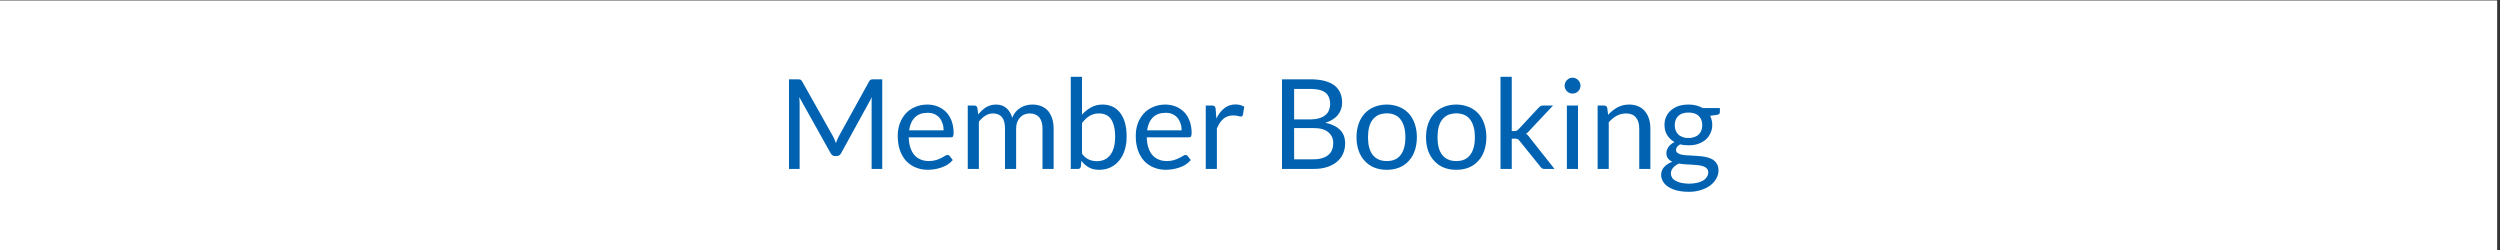 <?xml version="1.0" encoding="UTF-8" standalone="no"?>
<!DOCTYPE svg PUBLIC "-//W3C//DTD SVG 1.1//EN" "http://www.w3.org/Graphics/SVG/1.1/DTD/svg11.dtd">
<svg width="100%" height="100%" viewBox="0 0 400 40" version="1.1" xmlns="http://www.w3.org/2000/svg" xmlns:xlink="http://www.w3.org/1999/xlink" xml:space="preserve" xmlns:serif="http://www.serif.com/" style="fill-rule:evenodd;clip-rule:evenodd;stroke-linejoin:round;stroke-miterlimit:2;">
    <rect x="0" y="0" width="400" height="40" fill="#333333" stroke="none"/>
    <g transform="matrix(0.487,0,0,0.194,-73.323,-55.507)">
        <rect x="150.417" y="286.496" width="820.57" height="206.457" style="fill:white;"/>
    </g>
    <g transform="matrix(1,0,0,1,99.616,7.771)">
        <g transform="matrix(20,0,0,20,24.884,19.257)">
            <path d="M0.44,-0.259C0.444,-0.251 0.448,-0.243 0.452,-0.234C0.455,-0.225 0.459,-0.216 0.462,-0.207C0.465,-0.216 0.469,-0.225 0.473,-0.234C0.476,-0.242 0.48,-0.251 0.485,-0.26L0.728,-0.7C0.732,-0.708 0.736,-0.712 0.741,-0.714C0.746,-0.716 0.752,-0.717 0.761,-0.717L0.833,-0.717L0.833,-0L0.748,-0L0.748,-0.527C0.748,-0.534 0.748,-0.541 0.748,-0.549C0.748,-0.557 0.749,-0.565 0.75,-0.574L0.504,-0.126C0.496,-0.111 0.484,-0.103 0.469,-0.103L0.455,-0.103C0.44,-0.103 0.428,-0.111 0.42,-0.126L0.169,-0.575C0.17,-0.566 0.171,-0.558 0.171,-0.55C0.172,-0.541 0.172,-0.534 0.172,-0.527L0.172,-0L0.087,-0L0.087,-0.717L0.159,-0.717C0.167,-0.717 0.174,-0.716 0.179,-0.714C0.183,-0.712 0.188,-0.708 0.192,-0.7L0.44,-0.259Z" style="fill:rgb(0,98,177);fill-rule:nonzero;"/>
        </g>
        <g transform="matrix(20,0,0,20,43.284,19.257)">
            <path d="M0.274,-0.515C0.304,-0.515 0.332,-0.509 0.358,-0.499C0.383,-0.489 0.405,-0.474 0.424,-0.455C0.443,-0.436 0.457,-0.412 0.468,-0.384C0.478,-0.356 0.484,-0.324 0.484,-0.288C0.484,-0.274 0.482,-0.265 0.479,-0.26C0.476,-0.255 0.47,-0.253 0.462,-0.253L0.125,-0.253C0.126,-0.221 0.13,-0.193 0.138,-0.17C0.146,-0.146 0.157,-0.126 0.171,-0.11C0.185,-0.094 0.202,-0.083 0.221,-0.075C0.24,-0.067 0.262,-0.063 0.286,-0.063C0.308,-0.063 0.328,-0.066 0.344,-0.071C0.36,-0.076 0.374,-0.082 0.386,-0.088C0.397,-0.094 0.407,-0.099 0.415,-0.104C0.423,-0.109 0.429,-0.112 0.435,-0.112C0.442,-0.112 0.448,-0.109 0.452,-0.104L0.477,-0.071C0.466,-0.058 0.453,-0.046 0.438,-0.036C0.422,-0.026 0.406,-0.018 0.388,-0.012C0.371,-0.006 0.353,-0.001 0.334,0.002C0.315,0.005 0.297,0.007 0.279,0.007C0.244,0.007 0.211,0.001 0.182,-0.011C0.152,-0.023 0.127,-0.04 0.105,-0.063C0.084,-0.086 0.067,-0.114 0.055,-0.148C0.043,-0.181 0.037,-0.22 0.037,-0.264C0.037,-0.299 0.042,-0.332 0.053,-0.363C0.064,-0.393 0.08,-0.42 0.1,-0.442C0.12,-0.465 0.145,-0.482 0.175,-0.495C0.204,-0.508 0.237,-0.515 0.274,-0.515ZM0.276,-0.449C0.233,-0.449 0.199,-0.437 0.174,-0.412C0.149,-0.387 0.134,-0.353 0.128,-0.309L0.404,-0.309C0.404,-0.329 0.401,-0.348 0.395,-0.365C0.389,-0.382 0.381,-0.397 0.37,-0.41C0.359,-0.422 0.346,-0.432 0.33,-0.439C0.314,-0.446 0.296,-0.449 0.276,-0.449Z" style="fill:rgb(0,98,177);fill-rule:nonzero;"/>
        </g>
        <g transform="matrix(20,0,0,20,53.764,19.257)">
            <path d="M0.073,-0L0.073,-0.507L0.126,-0.507C0.139,-0.507 0.147,-0.5 0.15,-0.488L0.157,-0.436C0.175,-0.459 0.196,-0.478 0.219,-0.493C0.242,-0.507 0.269,-0.515 0.3,-0.515C0.334,-0.515 0.362,-0.505 0.383,-0.486C0.404,-0.467 0.42,-0.441 0.429,-0.409C0.436,-0.427 0.445,-0.443 0.457,-0.457C0.468,-0.47 0.481,-0.481 0.496,-0.49C0.51,-0.498 0.525,-0.505 0.541,-0.509C0.557,-0.513 0.574,-0.515 0.591,-0.515C0.617,-0.515 0.641,-0.51 0.662,-0.502C0.683,-0.493 0.7,-0.481 0.715,-0.465C0.729,-0.448 0.74,-0.428 0.748,-0.404C0.756,-0.38 0.76,-0.353 0.76,-0.323L0.76,-0L0.671,-0L0.671,-0.323C0.671,-0.362 0.662,-0.392 0.645,-0.413C0.627,-0.433 0.602,-0.444 0.569,-0.444C0.554,-0.444 0.54,-0.441 0.527,-0.436C0.514,-0.431 0.503,-0.423 0.493,-0.413C0.483,-0.403 0.475,-0.39 0.469,-0.375C0.463,-0.36 0.46,-0.342 0.46,-0.323L0.46,-0L0.371,-0L0.371,-0.323C0.371,-0.363 0.363,-0.394 0.347,-0.414C0.33,-0.434 0.306,-0.444 0.275,-0.444C0.253,-0.444 0.233,-0.438 0.214,-0.426C0.195,-0.414 0.178,-0.398 0.162,-0.378L0.162,-0L0.073,-0Z" style="fill:rgb(0,98,177);fill-rule:nonzero;"/>
        </g>
        <g transform="matrix(20,0,0,20,70.184,19.257)">
            <path d="M0.076,-0L0.076,-0.737L0.166,-0.737L0.166,-0.434C0.187,-0.458 0.211,-0.477 0.238,-0.492C0.265,-0.507 0.296,-0.515 0.331,-0.515C0.36,-0.515 0.387,-0.509 0.411,-0.498C0.434,-0.487 0.454,-0.471 0.471,-0.449C0.488,-0.427 0.501,-0.4 0.51,-0.368C0.519,-0.336 0.523,-0.299 0.523,-0.257C0.523,-0.219 0.518,-0.184 0.508,-0.152C0.498,-0.12 0.484,-0.092 0.465,-0.069C0.446,-0.045 0.423,-0.027 0.396,-0.013C0.369,0 0.338,0.007 0.304,0.007C0.271,0.007 0.244,0.001 0.221,-0.012C0.198,-0.025 0.178,-0.042 0.161,-0.065L0.157,-0.019C0.154,-0.006 0.146,-0 0.134,-0L0.076,-0ZM0.302,-0.444C0.273,-0.444 0.248,-0.437 0.226,-0.424C0.204,-0.41 0.184,-0.391 0.166,-0.367L0.166,-0.122C0.182,-0.1 0.199,-0.085 0.219,-0.076C0.238,-0.067 0.26,-0.062 0.284,-0.062C0.331,-0.062 0.368,-0.079 0.393,-0.113C0.418,-0.146 0.431,-0.194 0.431,-0.257C0.431,-0.29 0.428,-0.318 0.422,-0.342C0.416,-0.365 0.408,-0.385 0.397,-0.4C0.386,-0.415 0.373,-0.426 0.357,-0.433C0.341,-0.44 0.322,-0.444 0.302,-0.444Z" style="fill:rgb(0,98,177);fill-rule:nonzero;"/>
        </g>
        <g transform="matrix(20,0,0,20,81.364,19.257)">
            <path d="M0.274,-0.515C0.304,-0.515 0.332,-0.509 0.358,-0.499C0.383,-0.489 0.405,-0.474 0.424,-0.455C0.443,-0.436 0.457,-0.412 0.468,-0.384C0.478,-0.356 0.484,-0.324 0.484,-0.288C0.484,-0.274 0.482,-0.265 0.479,-0.26C0.476,-0.255 0.47,-0.253 0.462,-0.253L0.125,-0.253C0.126,-0.221 0.13,-0.193 0.138,-0.17C0.146,-0.146 0.157,-0.126 0.171,-0.11C0.185,-0.094 0.202,-0.083 0.221,-0.075C0.24,-0.067 0.262,-0.063 0.286,-0.063C0.308,-0.063 0.328,-0.066 0.344,-0.071C0.36,-0.076 0.374,-0.082 0.386,-0.088C0.397,-0.094 0.407,-0.099 0.415,-0.104C0.423,-0.109 0.429,-0.112 0.435,-0.112C0.442,-0.112 0.448,-0.109 0.452,-0.104L0.477,-0.071C0.466,-0.058 0.453,-0.046 0.438,-0.036C0.422,-0.026 0.406,-0.018 0.388,-0.012C0.371,-0.006 0.353,-0.001 0.334,0.002C0.315,0.005 0.297,0.007 0.279,0.007C0.244,0.007 0.211,0.001 0.182,-0.011C0.152,-0.023 0.127,-0.04 0.105,-0.063C0.084,-0.086 0.067,-0.114 0.055,-0.148C0.043,-0.181 0.037,-0.22 0.037,-0.264C0.037,-0.299 0.042,-0.332 0.053,-0.363C0.064,-0.393 0.08,-0.42 0.1,-0.442C0.12,-0.465 0.145,-0.482 0.175,-0.495C0.204,-0.508 0.237,-0.515 0.274,-0.515ZM0.276,-0.449C0.233,-0.449 0.199,-0.437 0.174,-0.412C0.149,-0.387 0.134,-0.353 0.128,-0.309L0.404,-0.309C0.404,-0.329 0.401,-0.348 0.395,-0.365C0.389,-0.382 0.381,-0.397 0.37,-0.41C0.359,-0.422 0.346,-0.432 0.33,-0.439C0.314,-0.446 0.296,-0.449 0.276,-0.449Z" style="fill:rgb(0,98,177);fill-rule:nonzero;"/>
        </g>
        <g transform="matrix(20,0,0,20,91.844,19.257)">
            <path d="M0.073,-0L0.073,-0.507L0.124,-0.507C0.134,-0.507 0.14,-0.505 0.144,-0.501C0.148,-0.497 0.15,-0.491 0.152,-0.482L0.158,-0.403C0.175,-0.438 0.196,-0.466 0.222,-0.486C0.247,-0.506 0.277,-0.516 0.312,-0.516C0.326,-0.516 0.338,-0.514 0.35,-0.511C0.361,-0.508 0.371,-0.503 0.381,-0.498L0.37,-0.431C0.367,-0.423 0.362,-0.419 0.354,-0.419C0.349,-0.419 0.342,-0.42 0.333,-0.423C0.323,-0.426 0.309,-0.428 0.292,-0.428C0.261,-0.428 0.235,-0.419 0.214,-0.401C0.193,-0.383 0.176,-0.357 0.162,-0.323L0.162,-0L0.073,-0Z" style="fill:rgb(0,98,177);fill-rule:nonzero;"/>
        </g>
        <g transform="matrix(20,0,0,20,103.764,19.257)">
            <path d="M0.087,-0L0.087,-0.717L0.316,-0.717C0.36,-0.717 0.397,-0.712 0.429,-0.704C0.461,-0.695 0.487,-0.683 0.508,-0.667C0.528,-0.651 0.543,-0.631 0.553,-0.608C0.563,-0.585 0.568,-0.559 0.568,-0.53C0.568,-0.512 0.565,-0.495 0.56,-0.479C0.554,-0.462 0.546,-0.447 0.535,-0.433C0.524,-0.419 0.51,-0.407 0.493,-0.396C0.476,-0.385 0.456,-0.376 0.434,-0.369C0.486,-0.358 0.525,-0.339 0.552,-0.312C0.579,-0.285 0.592,-0.249 0.592,-0.204C0.592,-0.174 0.586,-0.146 0.575,-0.121C0.564,-0.096 0.548,-0.075 0.526,-0.057C0.505,-0.039 0.478,-0.025 0.447,-0.015C0.416,-0.005 0.381,-0 0.341,-0L0.087,-0ZM0.184,-0.327L0.184,-0.077L0.339,-0.077C0.367,-0.077 0.39,-0.08 0.41,-0.087C0.43,-0.093 0.446,-0.102 0.459,-0.113C0.472,-0.125 0.482,-0.138 0.488,-0.154C0.494,-0.17 0.497,-0.188 0.497,-0.207C0.497,-0.244 0.483,-0.273 0.457,-0.294C0.431,-0.316 0.392,-0.327 0.339,-0.327L0.184,-0.327ZM0.184,-0.396L0.312,-0.396C0.339,-0.396 0.363,-0.399 0.383,-0.405C0.403,-0.411 0.42,-0.419 0.433,-0.43C0.446,-0.44 0.456,-0.453 0.462,-0.468C0.468,-0.483 0.472,-0.5 0.472,-0.518C0.472,-0.56 0.459,-0.591 0.434,-0.611C0.408,-0.63 0.369,-0.64 0.316,-0.64L0.184,-0.64L0.184,-0.396Z" style="fill:rgb(0,98,177);fill-rule:nonzero;"/>
        </g>
        <g transform="matrix(20,0,0,20,116.704,19.257)">
            <path d="M0.278,-0.515C0.315,-0.515 0.348,-0.508 0.378,-0.496C0.408,-0.484 0.433,-0.466 0.454,-0.444C0.475,-0.421 0.491,-0.393 0.502,-0.361C0.513,-0.329 0.519,-0.293 0.519,-0.254C0.519,-0.214 0.513,-0.178 0.502,-0.146C0.491,-0.114 0.475,-0.086 0.454,-0.064C0.433,-0.041 0.408,-0.023 0.378,-0.011C0.348,0.001 0.315,0.007 0.278,0.007C0.241,0.007 0.208,0.001 0.178,-0.011C0.148,-0.023 0.123,-0.041 0.102,-0.064C0.081,-0.086 0.064,-0.114 0.053,-0.146C0.042,-0.178 0.036,-0.214 0.036,-0.254C0.036,-0.293 0.042,-0.329 0.053,-0.361C0.064,-0.393 0.081,-0.421 0.102,-0.444C0.123,-0.466 0.148,-0.484 0.178,-0.496C0.208,-0.508 0.241,-0.515 0.278,-0.515ZM0.278,-0.063C0.328,-0.063 0.365,-0.079 0.39,-0.113C0.415,-0.146 0.427,-0.193 0.427,-0.253C0.427,-0.313 0.415,-0.36 0.39,-0.394C0.365,-0.428 0.328,-0.444 0.278,-0.445C0.253,-0.444 0.231,-0.44 0.212,-0.432C0.193,-0.423 0.178,-0.41 0.165,-0.394C0.153,-0.378 0.143,-0.358 0.137,-0.334C0.131,-0.31 0.128,-0.283 0.128,-0.253C0.128,-0.223 0.131,-0.196 0.137,-0.173C0.143,-0.149 0.153,-0.129 0.165,-0.113C0.178,-0.097 0.193,-0.084 0.212,-0.076C0.231,-0.067 0.253,-0.063 0.278,-0.063Z" style="fill:rgb(0,98,177);fill-rule:nonzero;"/>
        </g>
        <g transform="matrix(20,0,0,20,127.824,19.257)">
            <path d="M0.278,-0.515C0.315,-0.515 0.348,-0.508 0.378,-0.496C0.408,-0.484 0.433,-0.466 0.454,-0.444C0.475,-0.421 0.491,-0.393 0.502,-0.361C0.513,-0.329 0.519,-0.293 0.519,-0.254C0.519,-0.214 0.513,-0.178 0.502,-0.146C0.491,-0.114 0.475,-0.086 0.454,-0.064C0.433,-0.041 0.408,-0.023 0.378,-0.011C0.348,0.001 0.315,0.007 0.278,0.007C0.241,0.007 0.208,0.001 0.178,-0.011C0.148,-0.023 0.123,-0.041 0.102,-0.064C0.081,-0.086 0.064,-0.114 0.053,-0.146C0.042,-0.178 0.036,-0.214 0.036,-0.254C0.036,-0.293 0.042,-0.329 0.053,-0.361C0.064,-0.393 0.081,-0.421 0.102,-0.444C0.123,-0.466 0.148,-0.484 0.178,-0.496C0.208,-0.508 0.241,-0.515 0.278,-0.515ZM0.278,-0.063C0.328,-0.063 0.365,-0.079 0.39,-0.113C0.415,-0.146 0.427,-0.193 0.427,-0.253C0.427,-0.313 0.415,-0.36 0.39,-0.394C0.365,-0.428 0.328,-0.444 0.278,-0.445C0.253,-0.444 0.231,-0.44 0.212,-0.432C0.193,-0.423 0.178,-0.41 0.165,-0.394C0.153,-0.378 0.143,-0.358 0.137,-0.334C0.131,-0.31 0.128,-0.283 0.128,-0.253C0.128,-0.223 0.131,-0.196 0.137,-0.173C0.143,-0.149 0.153,-0.129 0.165,-0.113C0.178,-0.097 0.193,-0.084 0.212,-0.076C0.231,-0.067 0.253,-0.063 0.278,-0.063Z" style="fill:rgb(0,98,177);fill-rule:nonzero;"/>
        </g>
        <g transform="matrix(20,0,0,20,138.944,19.257)">
            <path d="M0.166,-0.737L0.166,-0.303L0.189,-0.303C0.195,-0.303 0.201,-0.304 0.205,-0.306C0.209,-0.308 0.214,-0.311 0.22,-0.317L0.38,-0.489C0.385,-0.494 0.39,-0.498 0.395,-0.502C0.4,-0.505 0.406,-0.507 0.415,-0.507L0.496,-0.507L0.309,-0.308C0.304,-0.302 0.3,-0.297 0.295,-0.293C0.291,-0.289 0.286,-0.285 0.28,-0.282C0.286,-0.278 0.291,-0.273 0.296,-0.268C0.301,-0.263 0.306,-0.257 0.31,-0.25L0.508,-0L0.428,-0C0.421,-0 0.414,-0.001 0.409,-0.004C0.404,-0.007 0.399,-0.012 0.395,-0.018L0.228,-0.225C0.223,-0.232 0.218,-0.237 0.213,-0.239C0.208,-0.241 0.201,-0.242 0.191,-0.242L0.166,-0.242L0.166,-0L0.076,-0L0.076,-0.737L0.166,-0.737Z" style="fill:rgb(0,98,177);fill-rule:nonzero;"/>
        </g>
        <g transform="matrix(20,0,0,20,149.424,19.257)">
            <path d="M0.172,-0.507L0.172,-0L0.083,-0L0.083,-0.507L0.172,-0.507ZM0.192,-0.666C0.192,-0.657 0.19,-0.649 0.187,-0.641C0.183,-0.634 0.179,-0.627 0.173,-0.621C0.167,-0.615 0.16,-0.611 0.153,-0.608C0.145,-0.604 0.137,-0.603 0.128,-0.603C0.119,-0.603 0.111,-0.604 0.104,-0.608C0.096,-0.611 0.09,-0.615 0.084,-0.621C0.078,-0.627 0.073,-0.634 0.07,-0.641C0.067,-0.649 0.065,-0.657 0.065,-0.666C0.065,-0.674 0.067,-0.682 0.07,-0.69C0.073,-0.698 0.078,-0.705 0.084,-0.711C0.09,-0.717 0.096,-0.721 0.104,-0.725C0.111,-0.728 0.119,-0.73 0.128,-0.73C0.137,-0.73 0.145,-0.728 0.153,-0.725C0.16,-0.721 0.167,-0.717 0.173,-0.711C0.179,-0.705 0.183,-0.698 0.187,-0.69C0.19,-0.682 0.192,-0.674 0.192,-0.666Z" style="fill:rgb(0,98,177);fill-rule:nonzero;"/>
        </g>
        <g transform="matrix(20,0,0,20,154.544,19.257)">
            <path d="M0.073,-0L0.073,-0.507L0.126,-0.507C0.139,-0.507 0.147,-0.5 0.15,-0.488L0.157,-0.433C0.179,-0.457 0.204,-0.477 0.231,-0.492C0.258,-0.507 0.289,-0.515 0.325,-0.515C0.353,-0.515 0.377,-0.51 0.398,-0.501C0.419,-0.492 0.437,-0.479 0.451,-0.462C0.465,-0.445 0.476,-0.425 0.484,-0.401C0.491,-0.377 0.495,-0.351 0.495,-0.323L0.495,-0L0.406,-0L0.406,-0.323C0.406,-0.361 0.397,-0.391 0.379,-0.412C0.362,-0.433 0.335,-0.444 0.299,-0.444C0.273,-0.444 0.248,-0.437 0.225,-0.425C0.202,-0.412 0.181,-0.395 0.162,-0.373L0.162,-0L0.073,-0Z" style="fill:rgb(0,98,177);fill-rule:nonzero;"/>
        </g>
        <g transform="matrix(20,0,0,20,165.664,19.257)">
            <path d="M0.244,-0.515C0.266,-0.515 0.286,-0.513 0.305,-0.508C0.324,-0.503 0.342,-0.496 0.358,-0.487L0.495,-0.487L0.495,-0.454C0.495,-0.443 0.488,-0.436 0.474,-0.433L0.417,-0.425C0.428,-0.403 0.434,-0.379 0.434,-0.352C0.434,-0.327 0.429,-0.305 0.419,-0.285C0.41,-0.265 0.397,-0.247 0.38,-0.233C0.363,-0.219 0.343,-0.208 0.32,-0.2C0.297,-0.192 0.271,-0.189 0.244,-0.189C0.22,-0.189 0.198,-0.191 0.177,-0.197C0.166,-0.19 0.158,-0.183 0.152,-0.176C0.147,-0.168 0.144,-0.16 0.144,-0.153C0.144,-0.141 0.149,-0.132 0.159,-0.126C0.168,-0.12 0.181,-0.115 0.197,-0.113C0.213,-0.11 0.231,-0.108 0.252,-0.108C0.272,-0.107 0.293,-0.106 0.314,-0.104C0.335,-0.103 0.356,-0.1 0.376,-0.097C0.396,-0.093 0.415,-0.087 0.431,-0.079C0.447,-0.07 0.459,-0.059 0.469,-0.044C0.479,-0.029 0.484,-0.01 0.484,0.013C0.484,0.035 0.478,0.056 0.467,0.076C0.456,0.096 0.441,0.114 0.421,0.13C0.4,0.146 0.375,0.159 0.346,0.168C0.317,0.178 0.284,0.183 0.247,0.183C0.21,0.183 0.177,0.179 0.149,0.172C0.121,0.164 0.098,0.154 0.08,0.142C0.062,0.13 0.048,0.115 0.039,0.099C0.03,0.083 0.025,0.066 0.025,0.049C0.025,0.024 0.033,0.002 0.049,-0.015C0.065,-0.033 0.086,-0.047 0.114,-0.057C0.1,-0.064 0.088,-0.073 0.08,-0.084C0.071,-0.095 0.067,-0.11 0.067,-0.129C0.067,-0.136 0.068,-0.143 0.071,-0.151C0.074,-0.159 0.078,-0.167 0.083,-0.175C0.089,-0.182 0.095,-0.19 0.104,-0.197C0.112,-0.204 0.121,-0.21 0.132,-0.215C0.107,-0.229 0.087,-0.248 0.073,-0.271C0.059,-0.294 0.052,-0.321 0.052,-0.352C0.052,-0.377 0.056,-0.399 0.066,-0.419C0.075,-0.439 0.089,-0.457 0.106,-0.471C0.123,-0.485 0.143,-0.496 0.166,-0.504C0.19,-0.511 0.216,-0.515 0.244,-0.515ZM0.402,0.028C0.402,0.015 0.398,0.005 0.391,-0.003C0.384,-0.011 0.375,-0.017 0.363,-0.021C0.351,-0.025 0.337,-0.028 0.321,-0.03C0.305,-0.032 0.289,-0.033 0.272,-0.034C0.254,-0.035 0.237,-0.036 0.219,-0.037C0.201,-0.038 0.183,-0.04 0.167,-0.043C0.148,-0.034 0.133,-0.023 0.121,-0.01C0.109,0.004 0.103,0.019 0.103,0.037C0.103,0.048 0.106,0.059 0.112,0.069C0.118,0.079 0.127,0.087 0.139,0.094C0.151,0.101 0.166,0.107 0.184,0.111C0.202,0.115 0.223,0.118 0.248,0.118C0.272,0.118 0.294,0.115 0.313,0.111C0.332,0.107 0.348,0.1 0.361,0.093C0.374,0.085 0.384,0.075 0.391,0.064C0.398,0.053 0.402,0.041 0.402,0.028ZM0.244,-0.248C0.262,-0.247 0.277,-0.25 0.291,-0.255C0.305,-0.26 0.317,-0.267 0.326,-0.276C0.335,-0.285 0.342,-0.296 0.347,-0.308C0.352,-0.321 0.354,-0.335 0.354,-0.35C0.354,-0.381 0.345,-0.405 0.326,-0.424C0.307,-0.442 0.28,-0.451 0.244,-0.451C0.208,-0.451 0.181,-0.442 0.162,-0.424C0.143,-0.405 0.134,-0.381 0.134,-0.35C0.134,-0.335 0.136,-0.321 0.141,-0.308C0.146,-0.296 0.153,-0.285 0.162,-0.276C0.171,-0.267 0.183,-0.26 0.197,-0.255C0.21,-0.25 0.226,-0.247 0.244,-0.248Z" style="fill:rgb(0,98,177);fill-rule:nonzero;"/>
        </g>
    </g>
</svg>
